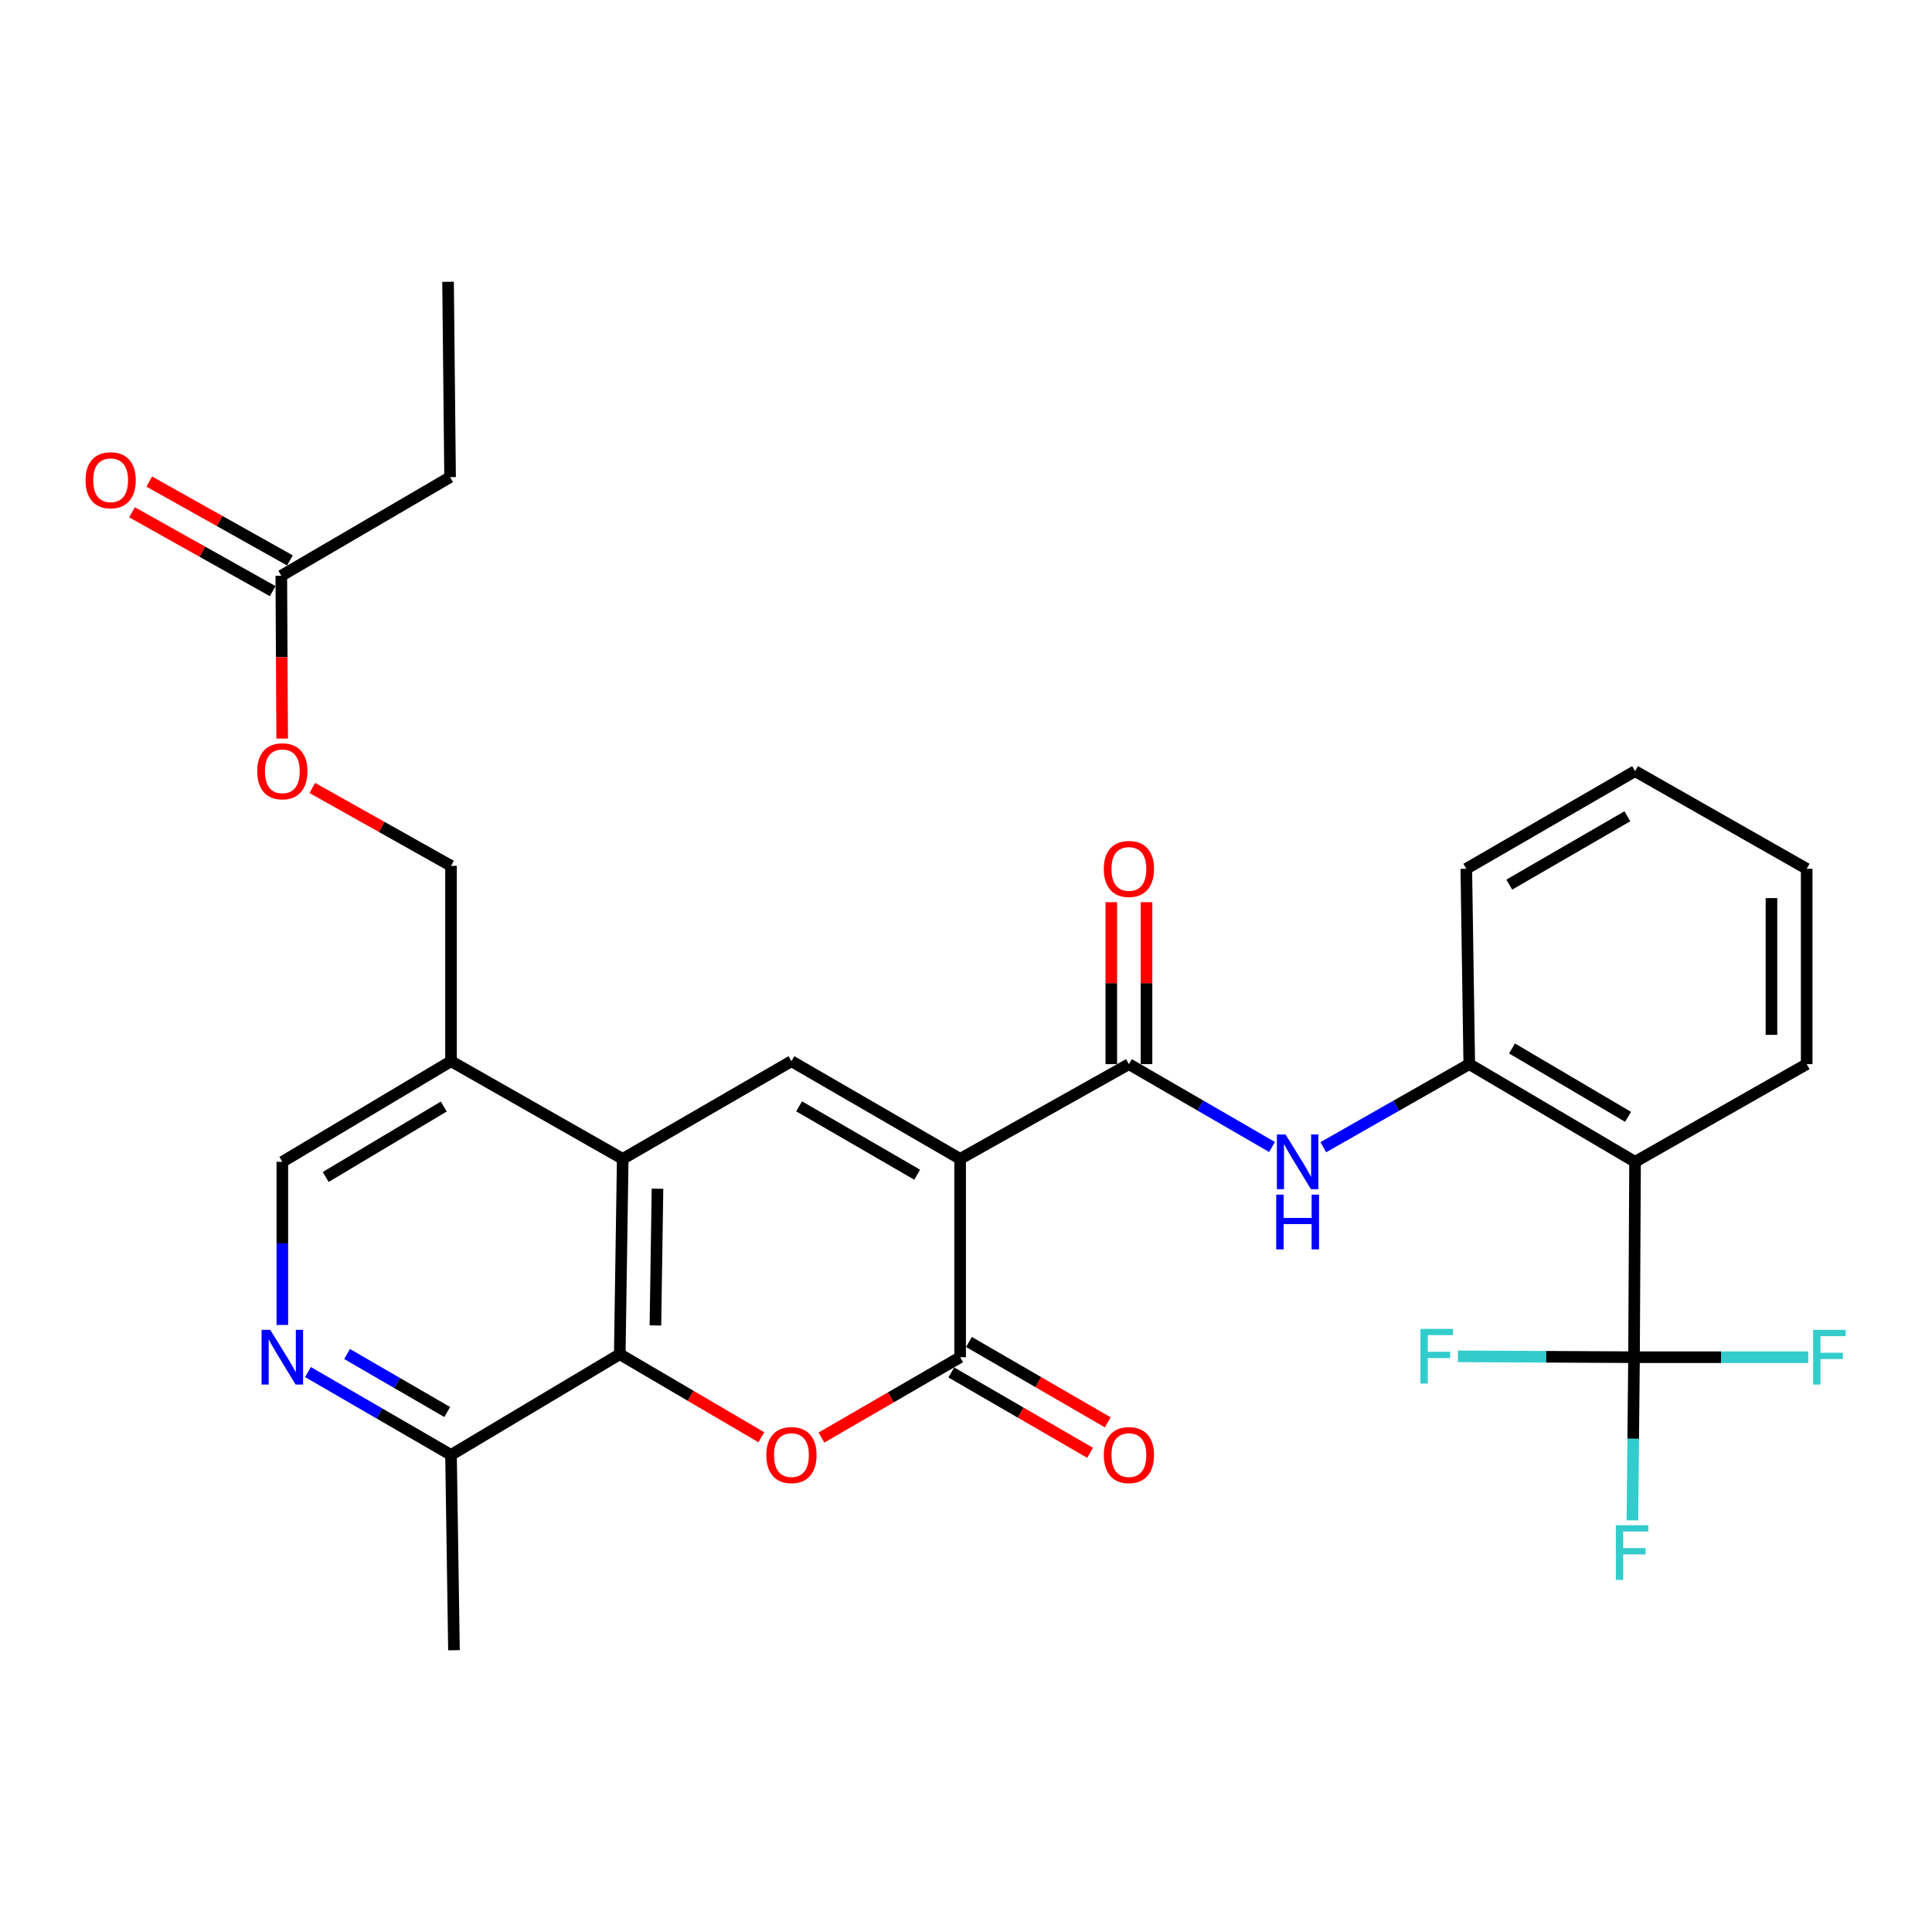 <?xml version='1.0' encoding='iso-8859-1'?>
<svg version='1.1' baseProfile='full'
              xmlns='http://www.w3.org/2000/svg'
                      xmlns:rdkit='http://www.rdkit.org/xml'
                      xmlns:xlink='http://www.w3.org/1999/xlink'
                  xml:space='preserve'
width='1000px' height='1000px' viewBox='0 0 1000 1000'>
<!-- END OF HEADER -->
<rect style='opacity:1.0;fill:#FFFFFF;stroke:none' width='1000' height='1000' x='0' y='0'> </rect>
<path class='bond-0' d='M 496.966,599.832 L 496.966,702.49' style='fill:none;fill-rule:evenodd;stroke:#000000;stroke-width:6px;stroke-linecap:butt;stroke-linejoin:miter;stroke-opacity:1' />
<path class='bond-2' d='M 496.966,599.832 L 409.652,549.273' style='fill:none;fill-rule:evenodd;stroke:#000000;stroke-width:6px;stroke-linecap:butt;stroke-linejoin:miter;stroke-opacity:1' />
<path class='bond-2' d='M 474.734,608.025 L 413.614,572.633' style='fill:none;fill-rule:evenodd;stroke:#000000;stroke-width:6px;stroke-linecap:butt;stroke-linejoin:miter;stroke-opacity:1' />
<path class='bond-3' d='M 496.966,599.832 L 584.321,550.802' style='fill:none;fill-rule:evenodd;stroke:#000000;stroke-width:6px;stroke-linecap:butt;stroke-linejoin:miter;stroke-opacity:1' />
<path class='bond-1' d='M 496.966,702.49 L 461.071,723.284' style='fill:none;fill-rule:evenodd;stroke:#000000;stroke-width:6px;stroke-linecap:butt;stroke-linejoin:miter;stroke-opacity:1' />
<path class='bond-1' d='M 461.071,723.284 L 425.175,744.077' style='fill:none;fill-rule:evenodd;stroke:#FF0000;stroke-width:6px;stroke-linecap:butt;stroke-linejoin:miter;stroke-opacity:1' />
<path class='bond-13' d='M 492.399,710.378 L 528.314,731.174' style='fill:none;fill-rule:evenodd;stroke:#000000;stroke-width:6px;stroke-linecap:butt;stroke-linejoin:miter;stroke-opacity:1' />
<path class='bond-13' d='M 528.314,731.174 L 564.23,751.969' style='fill:none;fill-rule:evenodd;stroke:#FF0000;stroke-width:6px;stroke-linecap:butt;stroke-linejoin:miter;stroke-opacity:1' />
<path class='bond-13' d='M 501.534,694.602 L 537.449,715.397' style='fill:none;fill-rule:evenodd;stroke:#000000;stroke-width:6px;stroke-linecap:butt;stroke-linejoin:miter;stroke-opacity:1' />
<path class='bond-13' d='M 537.449,715.397 L 573.365,736.193' style='fill:none;fill-rule:evenodd;stroke:#FF0000;stroke-width:6px;stroke-linecap:butt;stroke-linejoin:miter;stroke-opacity:1' />
<path class='bond-30' d='M 394.077,743.932 L 357.433,722.436' style='fill:none;fill-rule:evenodd;stroke:#FF0000;stroke-width:6px;stroke-linecap:butt;stroke-linejoin:miter;stroke-opacity:1' />
<path class='bond-30' d='M 357.433,722.436 L 320.789,700.94' style='fill:none;fill-rule:evenodd;stroke:#000000;stroke-width:6px;stroke-linecap:butt;stroke-linejoin:miter;stroke-opacity:1' />
<path class='bond-4' d='M 409.652,549.273 L 322.318,599.832' style='fill:none;fill-rule:evenodd;stroke:#000000;stroke-width:6px;stroke-linecap:butt;stroke-linejoin:miter;stroke-opacity:1' />
<path class='bond-8' d='M 584.321,550.802 L 621.356,572.243' style='fill:none;fill-rule:evenodd;stroke:#000000;stroke-width:6px;stroke-linecap:butt;stroke-linejoin:miter;stroke-opacity:1' />
<path class='bond-8' d='M 621.356,572.243 L 658.392,593.683' style='fill:none;fill-rule:evenodd;stroke:#0000FF;stroke-width:6px;stroke-linecap:butt;stroke-linejoin:miter;stroke-opacity:1' />
<path class='bond-16' d='M 593.436,550.802 L 593.436,508.887' style='fill:none;fill-rule:evenodd;stroke:#000000;stroke-width:6px;stroke-linecap:butt;stroke-linejoin:miter;stroke-opacity:1' />
<path class='bond-16' d='M 593.436,508.887 L 593.436,466.972' style='fill:none;fill-rule:evenodd;stroke:#FF0000;stroke-width:6px;stroke-linecap:butt;stroke-linejoin:miter;stroke-opacity:1' />
<path class='bond-16' d='M 575.205,550.802 L 575.205,508.887' style='fill:none;fill-rule:evenodd;stroke:#000000;stroke-width:6px;stroke-linecap:butt;stroke-linejoin:miter;stroke-opacity:1' />
<path class='bond-16' d='M 575.205,508.887 L 575.205,466.972' style='fill:none;fill-rule:evenodd;stroke:#FF0000;stroke-width:6px;stroke-linecap:butt;stroke-linejoin:miter;stroke-opacity:1' />
<path class='bond-5' d='M 322.318,599.832 L 320.789,700.94' style='fill:none;fill-rule:evenodd;stroke:#000000;stroke-width:6px;stroke-linecap:butt;stroke-linejoin:miter;stroke-opacity:1' />
<path class='bond-5' d='M 340.317,615.274 L 339.247,686.05' style='fill:none;fill-rule:evenodd;stroke:#000000;stroke-width:6px;stroke-linecap:butt;stroke-linejoin:miter;stroke-opacity:1' />
<path class='bond-11' d='M 322.318,599.832 L 233.445,549.273' style='fill:none;fill-rule:evenodd;stroke:#000000;stroke-width:6px;stroke-linecap:butt;stroke-linejoin:miter;stroke-opacity:1' />
<path class='bond-12' d='M 320.789,700.94 L 233.445,753.069' style='fill:none;fill-rule:evenodd;stroke:#000000;stroke-width:6px;stroke-linecap:butt;stroke-linejoin:miter;stroke-opacity:1' />
<path class='bond-6' d='M 845.766,702.49 L 846.303,601.361' style='fill:none;fill-rule:evenodd;stroke:#000000;stroke-width:6px;stroke-linecap:butt;stroke-linejoin:miter;stroke-opacity:1' />
<path class='bond-20' d='M 845.766,702.49 L 890.856,702.49' style='fill:none;fill-rule:evenodd;stroke:#000000;stroke-width:6px;stroke-linecap:butt;stroke-linejoin:miter;stroke-opacity:1' />
<path class='bond-20' d='M 890.856,702.49 L 935.946,702.49' style='fill:none;fill-rule:evenodd;stroke:#33CCCC;stroke-width:6px;stroke-linecap:butt;stroke-linejoin:miter;stroke-opacity:1' />
<path class='bond-21' d='M 845.766,702.49 L 800.192,702.264' style='fill:none;fill-rule:evenodd;stroke:#000000;stroke-width:6px;stroke-linecap:butt;stroke-linejoin:miter;stroke-opacity:1' />
<path class='bond-21' d='M 800.192,702.264 L 754.618,702.038' style='fill:none;fill-rule:evenodd;stroke:#33CCCC;stroke-width:6px;stroke-linecap:butt;stroke-linejoin:miter;stroke-opacity:1' />
<path class='bond-22' d='M 845.766,702.49 L 845.351,744.71' style='fill:none;fill-rule:evenodd;stroke:#000000;stroke-width:6px;stroke-linecap:butt;stroke-linejoin:miter;stroke-opacity:1' />
<path class='bond-22' d='M 845.351,744.71 L 844.937,786.93' style='fill:none;fill-rule:evenodd;stroke:#33CCCC;stroke-width:6px;stroke-linecap:butt;stroke-linejoin:miter;stroke-opacity:1' />
<path class='bond-7' d='M 846.303,601.361 L 760.488,550.802' style='fill:none;fill-rule:evenodd;stroke:#000000;stroke-width:6px;stroke-linecap:butt;stroke-linejoin:miter;stroke-opacity:1' />
<path class='bond-7' d='M 842.684,578.07 L 782.614,542.679' style='fill:none;fill-rule:evenodd;stroke:#000000;stroke-width:6px;stroke-linecap:butt;stroke-linejoin:miter;stroke-opacity:1' />
<path class='bond-23' d='M 846.303,601.361 L 935.136,550.802' style='fill:none;fill-rule:evenodd;stroke:#000000;stroke-width:6px;stroke-linecap:butt;stroke-linejoin:miter;stroke-opacity:1' />
<path class='bond-9' d='M 684.95,593.794 L 722.719,572.298' style='fill:none;fill-rule:evenodd;stroke:#0000FF;stroke-width:6px;stroke-linecap:butt;stroke-linejoin:miter;stroke-opacity:1' />
<path class='bond-9' d='M 722.719,572.298 L 760.488,550.802' style='fill:none;fill-rule:evenodd;stroke:#000000;stroke-width:6px;stroke-linecap:butt;stroke-linejoin:miter;stroke-opacity:1' />
<path class='bond-24' d='M 760.488,550.802 L 758.958,449.684' style='fill:none;fill-rule:evenodd;stroke:#000000;stroke-width:6px;stroke-linecap:butt;stroke-linejoin:miter;stroke-opacity:1' />
<path class='bond-10' d='M 146.141,685.802 L 146.141,643.582' style='fill:none;fill-rule:evenodd;stroke:#0000FF;stroke-width:6px;stroke-linecap:butt;stroke-linejoin:miter;stroke-opacity:1' />
<path class='bond-10' d='M 146.141,643.582 L 146.141,601.361' style='fill:none;fill-rule:evenodd;stroke:#000000;stroke-width:6px;stroke-linecap:butt;stroke-linejoin:miter;stroke-opacity:1' />
<path class='bond-31' d='M 159.403,710.174 L 196.424,731.621' style='fill:none;fill-rule:evenodd;stroke:#0000FF;stroke-width:6px;stroke-linecap:butt;stroke-linejoin:miter;stroke-opacity:1' />
<path class='bond-31' d='M 196.424,731.621 L 233.445,753.069' style='fill:none;fill-rule:evenodd;stroke:#000000;stroke-width:6px;stroke-linecap:butt;stroke-linejoin:miter;stroke-opacity:1' />
<path class='bond-31' d='M 179.648,700.834 L 205.563,715.847' style='fill:none;fill-rule:evenodd;stroke:#0000FF;stroke-width:6px;stroke-linecap:butt;stroke-linejoin:miter;stroke-opacity:1' />
<path class='bond-31' d='M 205.563,715.847 L 231.477,730.861' style='fill:none;fill-rule:evenodd;stroke:#000000;stroke-width:6px;stroke-linecap:butt;stroke-linejoin:miter;stroke-opacity:1' />
<path class='bond-15' d='M 233.445,549.273 L 146.141,601.361' style='fill:none;fill-rule:evenodd;stroke:#000000;stroke-width:6px;stroke-linecap:butt;stroke-linejoin:miter;stroke-opacity:1' />
<path class='bond-15' d='M 229.69,572.742 L 168.577,609.204' style='fill:none;fill-rule:evenodd;stroke:#000000;stroke-width:6px;stroke-linecap:butt;stroke-linejoin:miter;stroke-opacity:1' />
<path class='bond-17' d='M 233.445,549.273 L 233.445,448.155' style='fill:none;fill-rule:evenodd;stroke:#000000;stroke-width:6px;stroke-linecap:butt;stroke-linejoin:miter;stroke-opacity:1' />
<path class='bond-26' d='M 233.445,753.069 L 234.974,854.157' style='fill:none;fill-rule:evenodd;stroke:#000000;stroke-width:6px;stroke-linecap:butt;stroke-linejoin:miter;stroke-opacity:1' />
<path class='bond-14' d='M 145.604,298.016 L 145.828,340.152' style='fill:none;fill-rule:evenodd;stroke:#000000;stroke-width:6px;stroke-linecap:butt;stroke-linejoin:miter;stroke-opacity:1' />
<path class='bond-14' d='M 145.828,340.152 L 146.052,382.287' style='fill:none;fill-rule:evenodd;stroke:#FF0000;stroke-width:6px;stroke-linecap:butt;stroke-linejoin:miter;stroke-opacity:1' />
<path class='bond-19' d='M 150.061,290.065 L 113.659,269.66' style='fill:none;fill-rule:evenodd;stroke:#000000;stroke-width:6px;stroke-linecap:butt;stroke-linejoin:miter;stroke-opacity:1' />
<path class='bond-19' d='M 113.659,269.66 L 77.256,249.255' style='fill:none;fill-rule:evenodd;stroke:#FF0000;stroke-width:6px;stroke-linecap:butt;stroke-linejoin:miter;stroke-opacity:1' />
<path class='bond-19' d='M 141.147,305.968 L 104.745,285.563' style='fill:none;fill-rule:evenodd;stroke:#000000;stroke-width:6px;stroke-linecap:butt;stroke-linejoin:miter;stroke-opacity:1' />
<path class='bond-19' d='M 104.745,285.563 L 68.342,265.158' style='fill:none;fill-rule:evenodd;stroke:#FF0000;stroke-width:6px;stroke-linecap:butt;stroke-linejoin:miter;stroke-opacity:1' />
<path class='bond-25' d='M 145.604,298.016 L 232.959,246.971' style='fill:none;fill-rule:evenodd;stroke:#000000;stroke-width:6px;stroke-linecap:butt;stroke-linejoin:miter;stroke-opacity:1' />
<path class='bond-18' d='M 233.445,448.155 L 197.544,427.997' style='fill:none;fill-rule:evenodd;stroke:#000000;stroke-width:6px;stroke-linecap:butt;stroke-linejoin:miter;stroke-opacity:1' />
<path class='bond-18' d='M 197.544,427.997 L 161.644,407.84' style='fill:none;fill-rule:evenodd;stroke:#FF0000;stroke-width:6px;stroke-linecap:butt;stroke-linejoin:miter;stroke-opacity:1' />
<path class='bond-32' d='M 935.136,550.802 L 935.136,449.684' style='fill:none;fill-rule:evenodd;stroke:#000000;stroke-width:6px;stroke-linecap:butt;stroke-linejoin:miter;stroke-opacity:1' />
<path class='bond-32' d='M 916.905,535.635 L 916.905,464.852' style='fill:none;fill-rule:evenodd;stroke:#000000;stroke-width:6px;stroke-linecap:butt;stroke-linejoin:miter;stroke-opacity:1' />
<path class='bond-29' d='M 758.958,449.684 L 846.303,399.135' style='fill:none;fill-rule:evenodd;stroke:#000000;stroke-width:6px;stroke-linecap:butt;stroke-linejoin:miter;stroke-opacity:1' />
<path class='bond-29' d='M 781.192,457.88 L 842.333,422.496' style='fill:none;fill-rule:evenodd;stroke:#000000;stroke-width:6px;stroke-linecap:butt;stroke-linejoin:miter;stroke-opacity:1' />
<path class='bond-28' d='M 232.959,246.971 L 231.915,145.843' style='fill:none;fill-rule:evenodd;stroke:#000000;stroke-width:6px;stroke-linecap:butt;stroke-linejoin:miter;stroke-opacity:1' />
<path class='bond-27' d='M 935.136,449.684 L 846.303,399.135' style='fill:none;fill-rule:evenodd;stroke:#000000;stroke-width:6px;stroke-linecap:butt;stroke-linejoin:miter;stroke-opacity:1' />
<path  class='atom-2' d='M 396.652 753.149
Q 396.652 746.349, 400.012 742.549
Q 403.372 738.749, 409.652 738.749
Q 415.932 738.749, 419.292 742.549
Q 422.652 746.349, 422.652 753.149
Q 422.652 760.029, 419.252 763.949
Q 415.852 767.829, 409.652 767.829
Q 403.412 767.829, 400.012 763.949
Q 396.652 760.069, 396.652 753.149
M 409.652 764.629
Q 413.972 764.629, 416.292 761.749
Q 418.652 758.829, 418.652 753.149
Q 418.652 747.589, 416.292 744.789
Q 413.972 741.949, 409.652 741.949
Q 405.332 741.949, 402.972 744.749
Q 400.652 747.549, 400.652 753.149
Q 400.652 758.869, 402.972 761.749
Q 405.332 764.629, 409.652 764.629
' fill='#FF0000'/>
<path  class='atom-9' d='M 665.395 587.201
L 674.675 602.201
Q 675.595 603.681, 677.075 606.361
Q 678.555 609.041, 678.635 609.201
L 678.635 587.201
L 682.395 587.201
L 682.395 615.521
L 678.515 615.521
L 668.555 599.121
Q 667.395 597.201, 666.155 595.001
Q 664.955 592.801, 664.595 592.121
L 664.595 615.521
L 660.915 615.521
L 660.915 587.201
L 665.395 587.201
' fill='#0000FF'/>
<path  class='atom-9' d='M 660.575 618.353
L 664.415 618.353
L 664.415 630.393
L 678.895 630.393
L 678.895 618.353
L 682.735 618.353
L 682.735 646.673
L 678.895 646.673
L 678.895 633.593
L 664.415 633.593
L 664.415 646.673
L 660.575 646.673
L 660.575 618.353
' fill='#0000FF'/>
<path  class='atom-11' d='M 139.881 688.33
L 149.161 703.33
Q 150.081 704.81, 151.561 707.49
Q 153.041 710.17, 153.121 710.33
L 153.121 688.33
L 156.881 688.33
L 156.881 716.65
L 153.001 716.65
L 143.041 700.25
Q 141.881 698.33, 140.641 696.13
Q 139.441 693.93, 139.081 693.25
L 139.081 716.65
L 135.401 716.65
L 135.401 688.33
L 139.881 688.33
' fill='#0000FF'/>
<path  class='atom-14' d='M 571.321 753.149
Q 571.321 746.349, 574.681 742.549
Q 578.041 738.749, 584.321 738.749
Q 590.601 738.749, 593.961 742.549
Q 597.321 746.349, 597.321 753.149
Q 597.321 760.029, 593.921 763.949
Q 590.521 767.829, 584.321 767.829
Q 578.081 767.829, 574.681 763.949
Q 571.321 760.069, 571.321 753.149
M 584.321 764.629
Q 588.641 764.629, 590.961 761.749
Q 593.321 758.829, 593.321 753.149
Q 593.321 747.589, 590.961 744.789
Q 588.641 741.949, 584.321 741.949
Q 580.001 741.949, 577.641 744.749
Q 575.321 747.549, 575.321 753.149
Q 575.321 758.869, 577.641 761.749
Q 580.001 764.629, 584.321 764.629
' fill='#FF0000'/>
<path  class='atom-17' d='M 571.321 449.764
Q 571.321 442.964, 574.681 439.164
Q 578.041 435.364, 584.321 435.364
Q 590.601 435.364, 593.961 439.164
Q 597.321 442.964, 597.321 449.764
Q 597.321 456.644, 593.921 460.564
Q 590.521 464.444, 584.321 464.444
Q 578.081 464.444, 574.681 460.564
Q 571.321 456.684, 571.321 449.764
M 584.321 461.244
Q 588.641 461.244, 590.961 458.364
Q 593.321 455.444, 593.321 449.764
Q 593.321 444.204, 590.961 441.404
Q 588.641 438.564, 584.321 438.564
Q 580.001 438.564, 577.641 441.364
Q 575.321 444.164, 575.321 449.764
Q 575.321 455.484, 577.641 458.364
Q 580.001 461.244, 584.321 461.244
' fill='#FF0000'/>
<path  class='atom-19' d='M 133.141 399.215
Q 133.141 392.415, 136.501 388.615
Q 139.861 384.815, 146.141 384.815
Q 152.421 384.815, 155.781 388.615
Q 159.141 392.415, 159.141 399.215
Q 159.141 406.095, 155.741 410.015
Q 152.341 413.895, 146.141 413.895
Q 139.901 413.895, 136.501 410.015
Q 133.141 406.135, 133.141 399.215
M 146.141 410.695
Q 150.461 410.695, 152.781 407.815
Q 155.141 404.895, 155.141 399.215
Q 155.141 393.655, 152.781 390.855
Q 150.461 388.015, 146.141 388.015
Q 141.821 388.015, 139.461 390.815
Q 137.141 393.615, 137.141 399.215
Q 137.141 404.935, 139.461 407.815
Q 141.821 410.695, 146.141 410.695
' fill='#FF0000'/>
<path  class='atom-20' d='M 44.267 248.58
Q 44.267 241.78, 47.627 237.98
Q 50.987 234.18, 57.267 234.18
Q 63.547 234.18, 66.907 237.98
Q 70.267 241.78, 70.267 248.58
Q 70.267 255.46, 66.867 259.38
Q 63.467 263.26, 57.267 263.26
Q 51.027 263.26, 47.627 259.38
Q 44.267 255.5, 44.267 248.58
M 57.267 260.06
Q 61.587 260.06, 63.907 257.18
Q 66.267 254.26, 66.267 248.58
Q 66.267 243.02, 63.907 240.22
Q 61.587 237.38, 57.267 237.38
Q 52.947 237.38, 50.587 240.18
Q 48.267 242.98, 48.267 248.58
Q 48.267 254.3, 50.587 257.18
Q 52.947 260.06, 57.267 260.06
' fill='#FF0000'/>
<path  class='atom-21' d='M 938.474 688.33
L 955.314 688.33
L 955.314 691.57
L 942.274 691.57
L 942.274 700.17
L 953.874 700.17
L 953.874 703.45
L 942.274 703.45
L 942.274 716.65
L 938.474 716.65
L 938.474 688.33
' fill='#33CCCC'/>
<path  class='atom-22' d='M 735.225 687.824
L 752.065 687.824
L 752.065 691.064
L 739.025 691.064
L 739.025 699.664
L 750.625 699.664
L 750.625 702.944
L 739.025 702.944
L 739.025 716.144
L 735.225 716.144
L 735.225 687.824
' fill='#33CCCC'/>
<path  class='atom-23' d='M 836.353 789.458
L 853.193 789.458
L 853.193 792.698
L 840.153 792.698
L 840.153 801.298
L 851.753 801.298
L 851.753 804.578
L 840.153 804.578
L 840.153 817.778
L 836.353 817.778
L 836.353 789.458
' fill='#33CCCC'/>
</svg>

